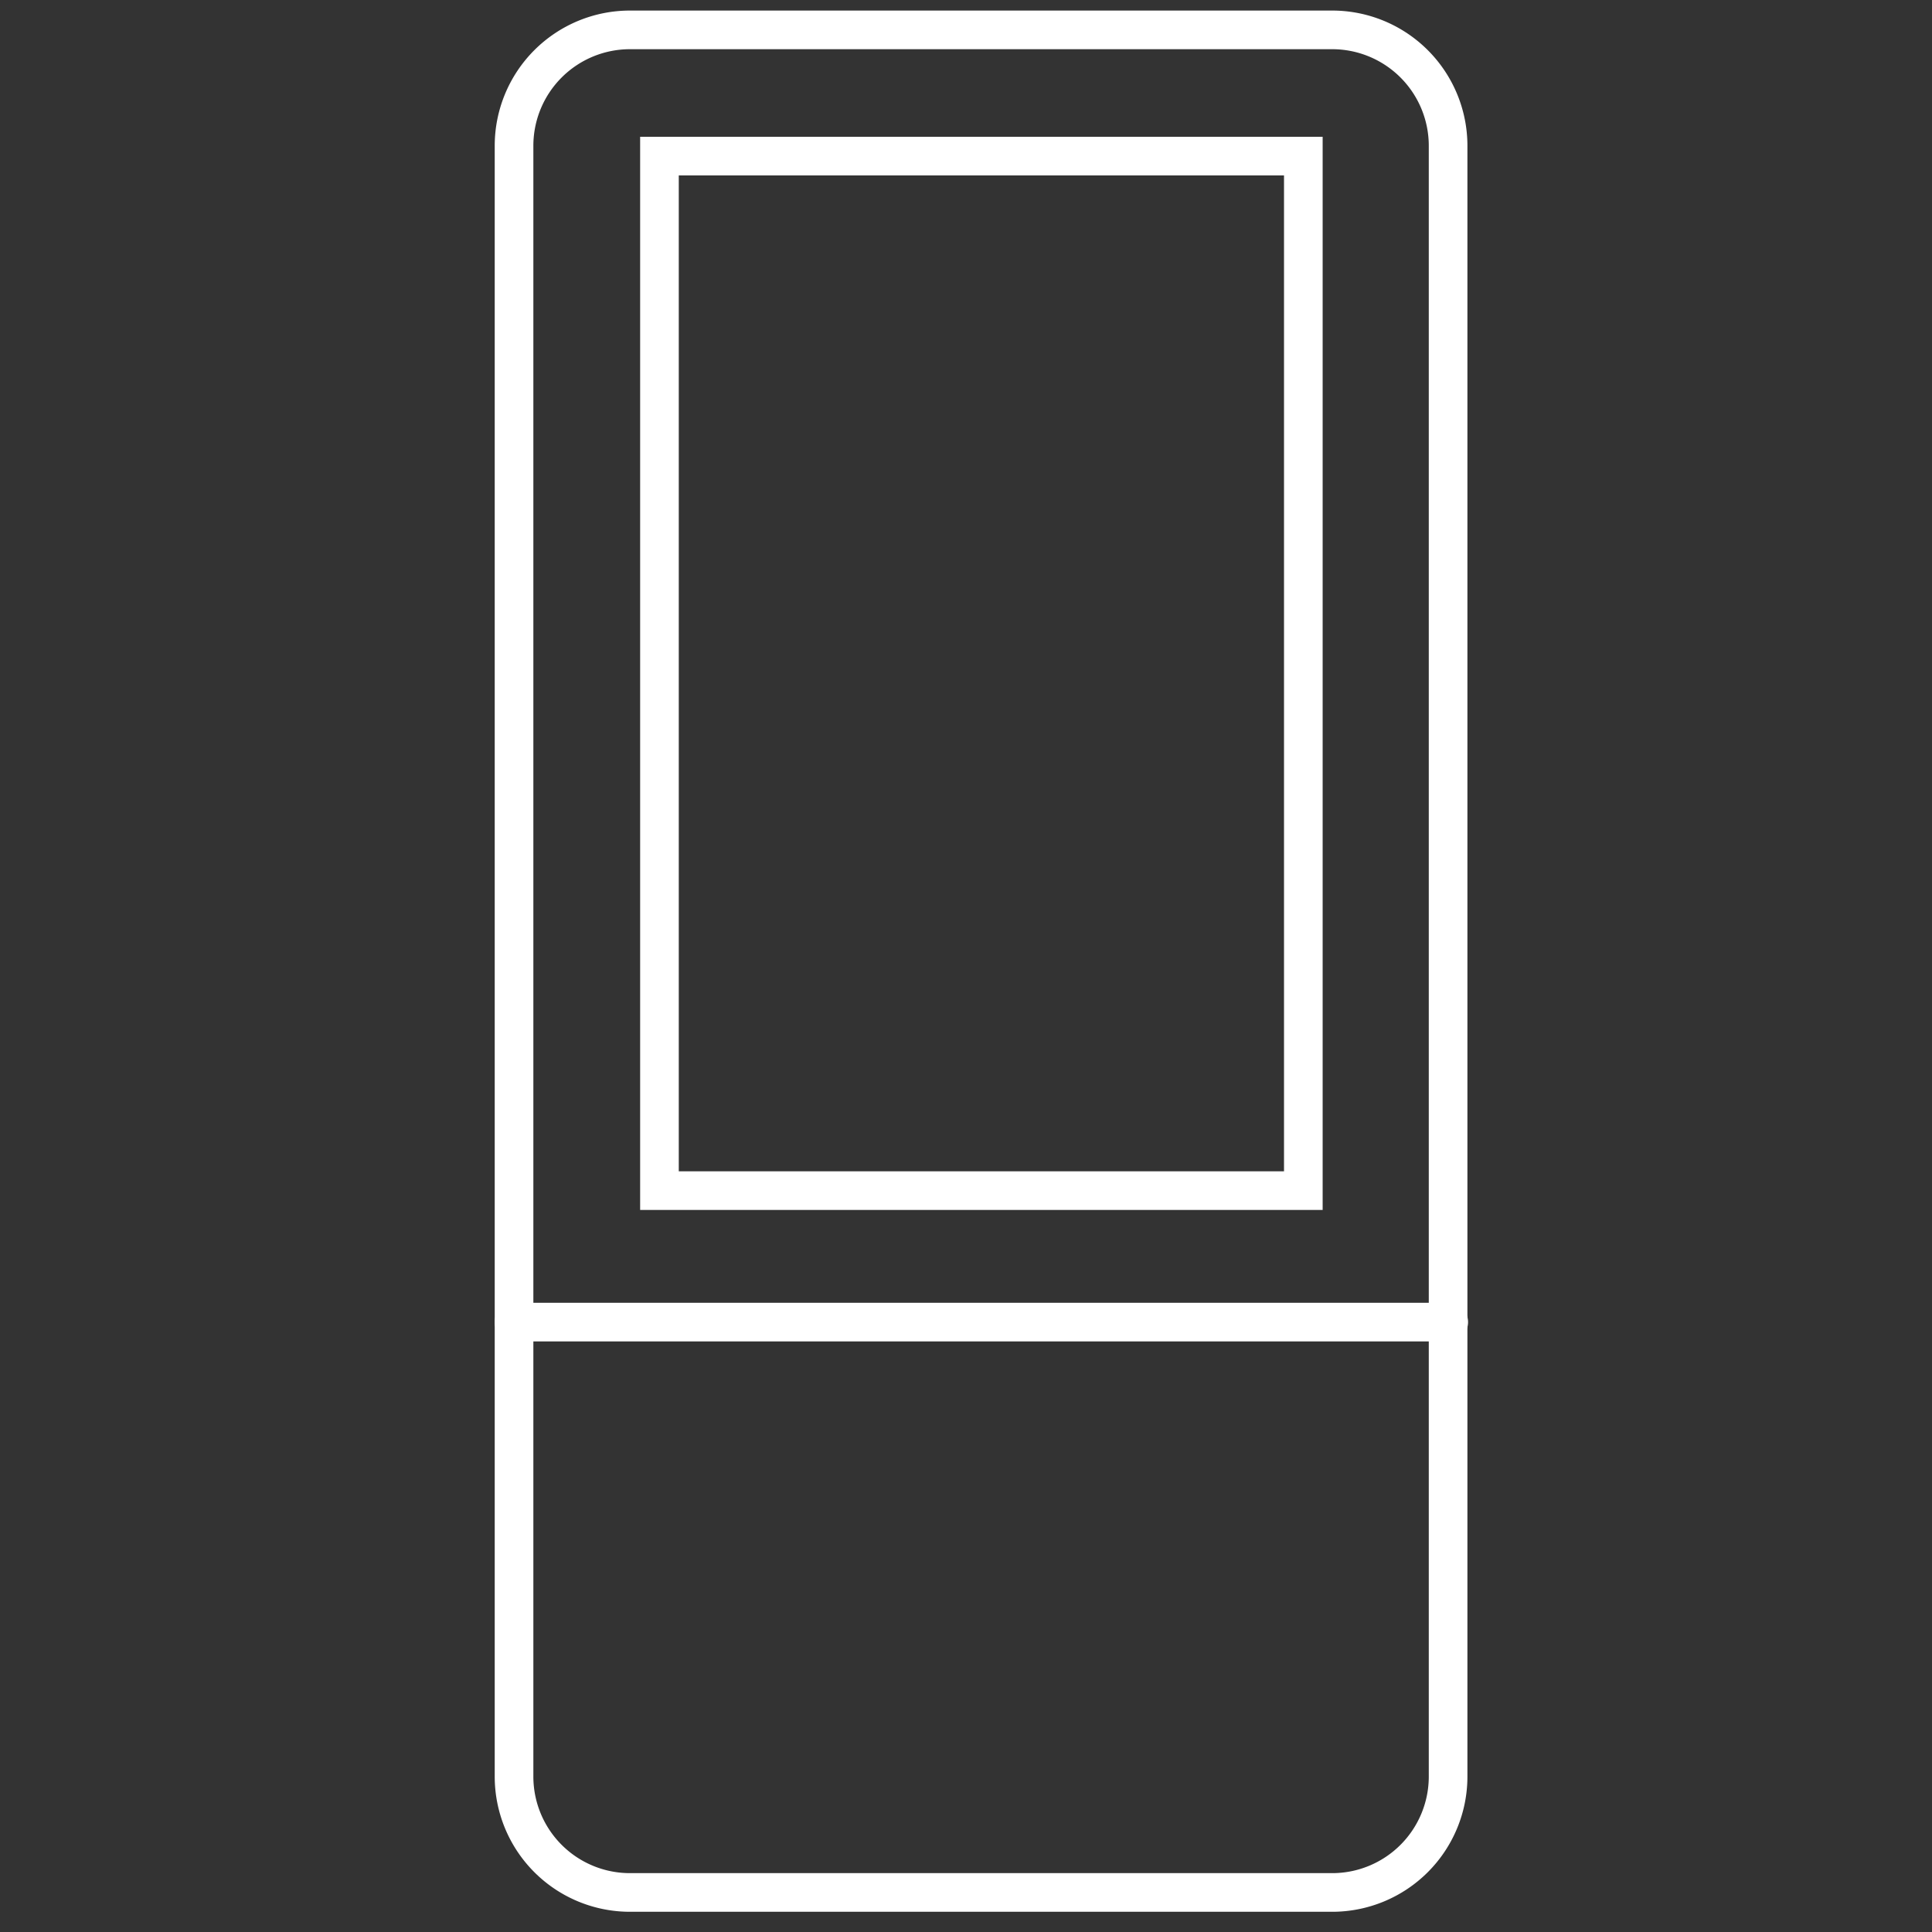 <svg id="fa338f32-971e-443a-bae8-5f6b004aa100" data-name="Ebene 1" xmlns="http://www.w3.org/2000/svg" viewBox="0 0 150 150"><rect x="0" y="0" width="150" height="150" fill="#333333" stroke="none"/><defs><style>.abce3bc3-13c6-405e-addf-e531ce3e6610,.f003b59e-9b7c-4a08-a045-24a4ad9ae4e4{fill:none;stroke:#fff;stroke-miterlimit:10;}.abce3bc3-13c6-405e-addf-e531ce3e6610{stroke-width:2.45px;}.f003b59e-9b7c-4a08-a045-24a4ad9ae4e4{stroke-linecap:round;stroke-width:3px;}</style></defs><rect class="abce3bc3-13c6-405e-addf-e531ce3e6610" x="-74.07" y="-94.32" width="917.76" height="553.59"/><path class="f003b59e-9b7c-4a08-a045-24a4ad9ae4e4" d="M39.91,137.93V11.32a9,9,0,0,1,9-9h54.52a9,9,0,0,1,9,9V137.93a9,9,0,0,1-9,9H48.93A9,9,0,0,1,39.91,137.93Z"/><rect class="f003b59e-9b7c-4a08-a045-24a4ad9ae4e4" x="36.03" y="27.29" width="80.32" height="49.99" transform="translate(128.48 -23.91) rotate(90)"/><line class="f003b59e-9b7c-4a08-a045-24a4ad9ae4e4" x1="39.91" y1="102.65" x2="112.48" y2="102.65"/></svg>